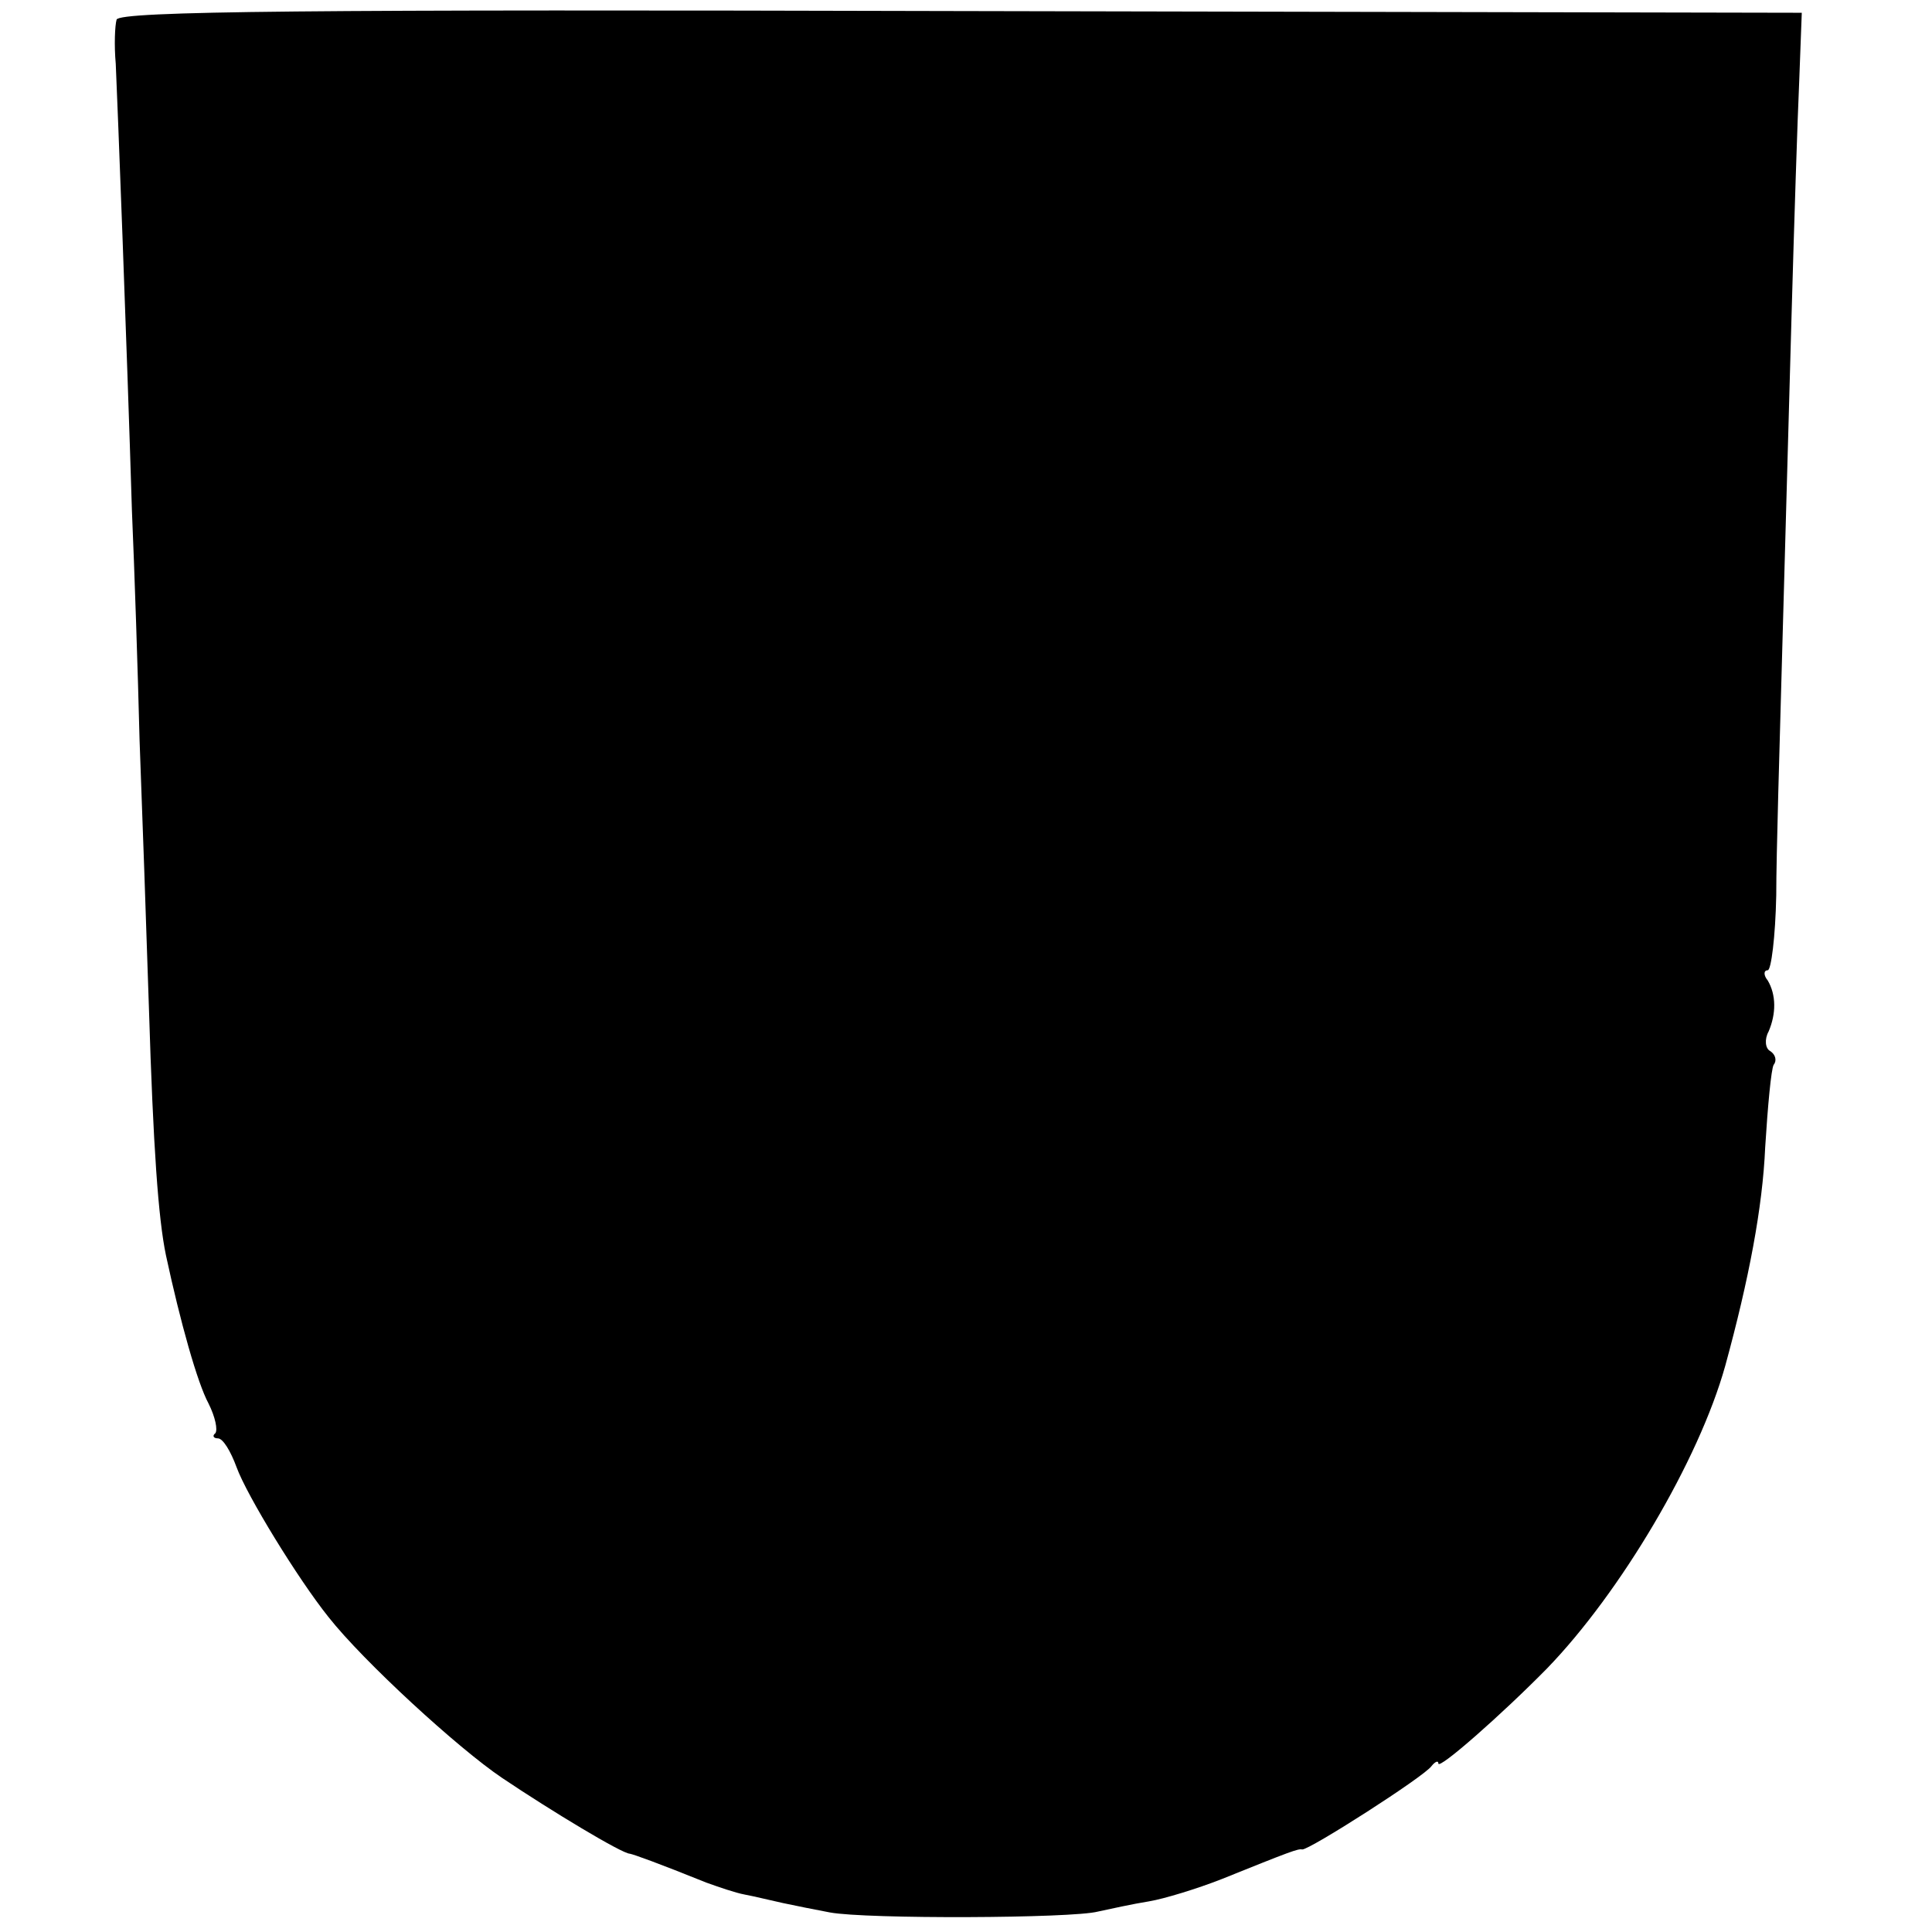 <?xml version="1.0" standalone="no"?>
<!DOCTYPE svg PUBLIC "-//W3C//DTD SVG 20010904//EN"
 "http://www.w3.org/TR/2001/REC-SVG-20010904/DTD/svg10.dtd">
<svg version="1.0" xmlns="http://www.w3.org/2000/svg"
 width="227pt" height="227pt" viewBox="0 0 227 227"
 preserveAspectRatio="xMidYMid meet">
<g transform="translate(0,227) scale(0.1,-0.1)"
fill="#000000" stroke="none">
<path d="M137 2247 c-2 -7 -3 -30 -1 -52 2 -44 13 -328 19 -525 3 -69 7 -190
9 -270 3 -80 8 -221 11 -315 5 -163 11 -247 20 -290 17 -79 37 -150 50 -174 8
-16 11 -31 8 -35 -4 -3 -2 -6 3 -6 6 0 15 -15 22 -34 12 -33 72 -131 108 -176
41 -52 152 -154 204 -189 58 -39 141 -89 150 -89 5 -1 33 -11 90 -34 14 -5 34
-12 45 -14 11 -2 31 -7 45 -10 14 -3 39 -8 55 -11 43 -8 285 -7 315 1 14 3 41
9 60 12 18 3 57 15 85 26 82 33 90 36 95 35 8 -1 144 86 152 98 4 5 8 7 8 3 0
-8 75 58 128 112 86 89 178 244 209 355 28 102 44 187 47 257 3 48 7 92 10 97
4 5 2 12 -4 16 -6 3 -7 14 -2 23 9 21 9 43 -1 60 -5 6 -5 12 0 12 4 0 9 39 10
88 0 48 4 177 7 287 3 110 8 288 11 395 3 107 7 231 9 275 l3 80 -988 2 c-766
2 -988 0 -992 -10z"/>
</g>
</svg>
